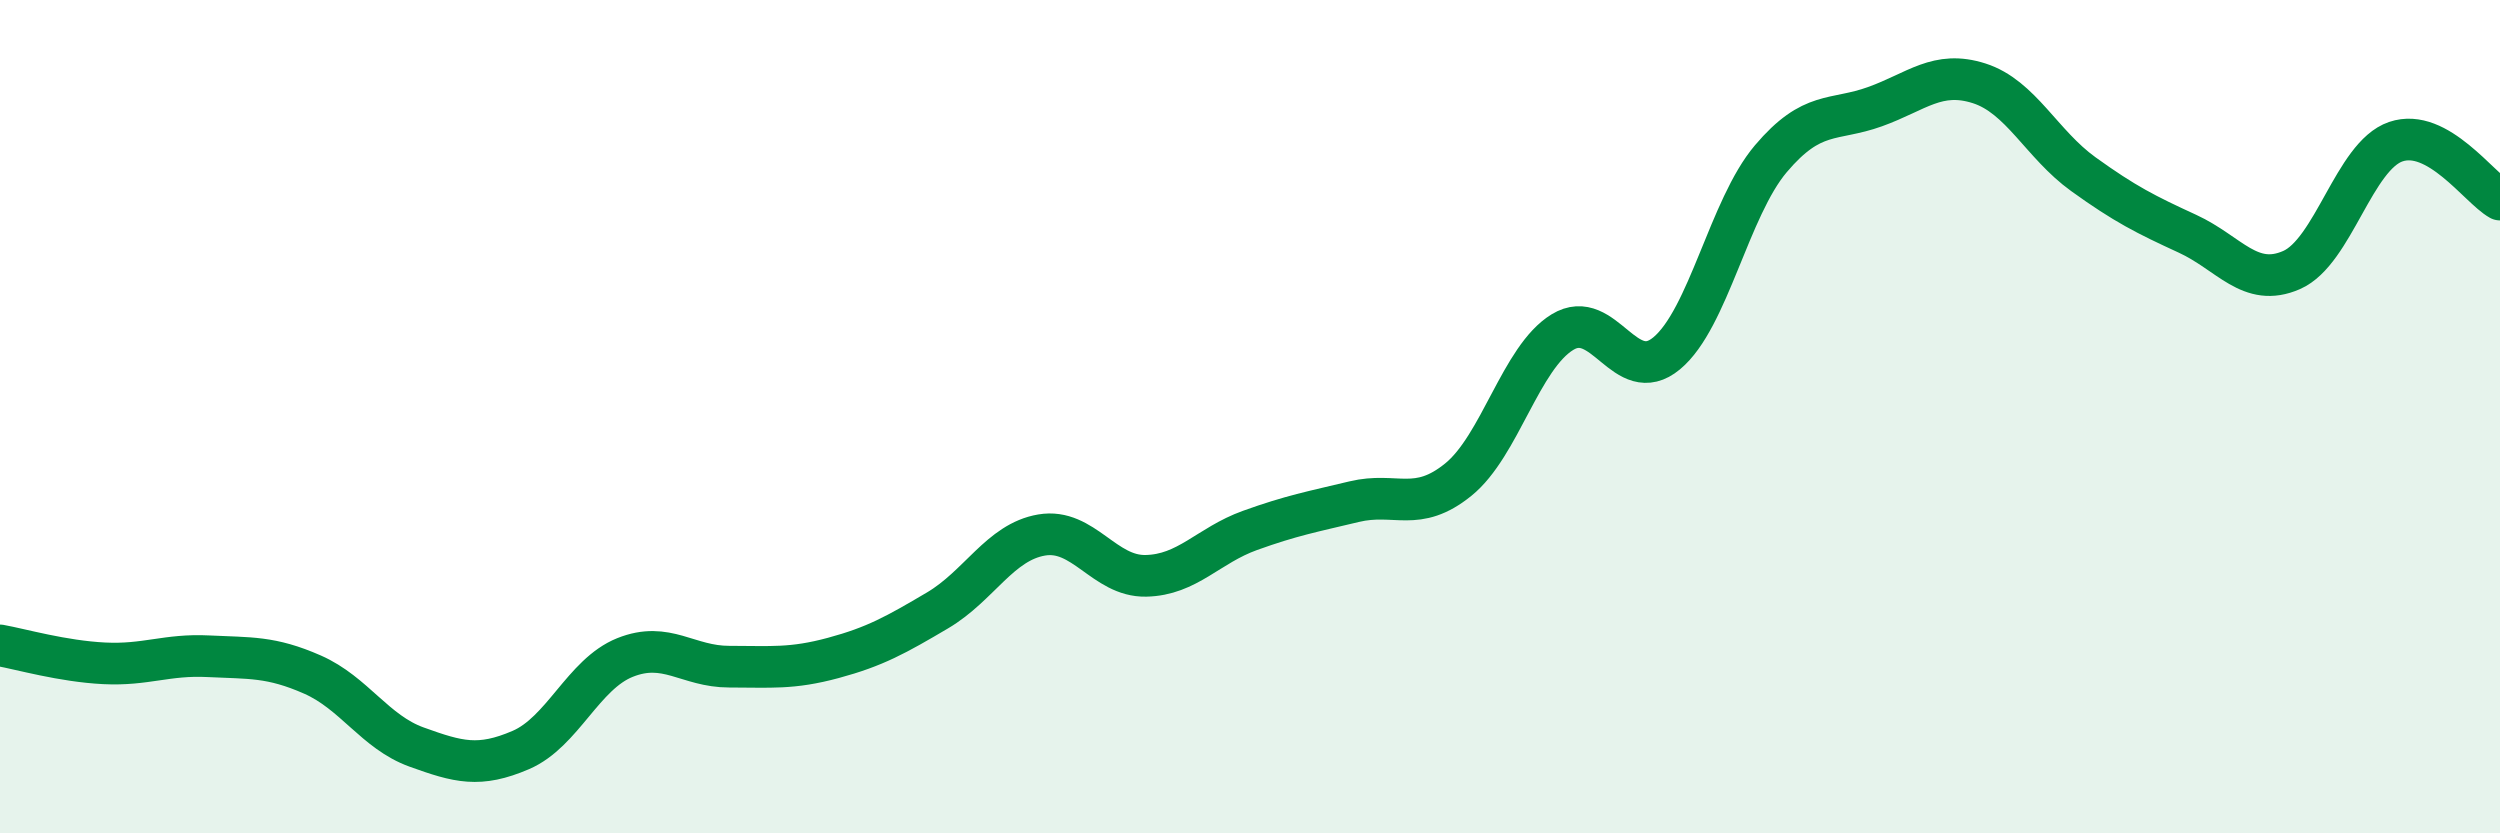
    <svg width="60" height="20" viewBox="0 0 60 20" xmlns="http://www.w3.org/2000/svg">
      <path
        d="M 0,15.49 C 0.5,15.58 1.5,15.87 2.5,15.92 C 3.5,15.97 4,15.7 5,15.75 C 6,15.8 6.5,15.75 7.5,16.19 C 8.5,16.63 9,17.57 10,17.93 C 11,18.29 11.5,18.43 12.5,18 C 13.5,17.57 14,16.18 15,15.78 C 16,15.38 16.5,16 17.5,16 C 18.5,16 19,16.06 20,15.79 C 21,15.52 21.5,15.24 22.5,14.65 C 23.5,14.06 24,13.01 25,12.84 C 26,12.67 26.5,13.84 27.5,13.82 C 28.5,13.8 29,13.09 30,12.73 C 31,12.37 31.5,12.28 32.5,12.04 C 33.5,11.8 34,12.32 35,11.51 C 36,10.7 36.5,8.58 37.5,7.97 C 38.5,7.36 39,9.31 40,8.48 C 41,7.65 41.5,4.99 42.5,3.81 C 43.5,2.63 44,2.92 45,2.56 C 46,2.2 46.5,1.68 47.5,2 C 48.5,2.32 49,3.46 50,4.18 C 51,4.9 51.5,5.15 52.5,5.61 C 53.5,6.07 54,6.92 55,6.48 C 56,6.04 56.5,3.74 57.5,3.4 C 58.5,3.06 59.5,4.51 60,4.79L60 20L0 20Z"
        fill="#008740"
        opacity="0.1"
        stroke-linecap="round"
        stroke-linejoin="round"
      />
      <path
        d="M 0,15.49 C 0.5,15.58 1.5,15.87 2.5,15.92 C 3.5,15.97 4,15.7 5,15.75 C 6,15.8 6.5,15.75 7.5,16.19 C 8.5,16.63 9,17.57 10,17.93 C 11,18.29 11.5,18.43 12.5,18 C 13.5,17.57 14,16.18 15,15.78 C 16,15.38 16.5,16 17.5,16 C 18.5,16 19,16.06 20,15.79 C 21,15.52 21.5,15.24 22.5,14.65 C 23.5,14.06 24,13.01 25,12.84 C 26,12.67 26.5,13.84 27.5,13.82 C 28.5,13.8 29,13.09 30,12.73 C 31,12.37 31.5,12.28 32.5,12.04 C 33.5,11.8 34,12.32 35,11.51 C 36,10.7 36.5,8.58 37.5,7.97 C 38.5,7.36 39,9.31 40,8.48 C 41,7.65 41.5,4.99 42.5,3.81 C 43.5,2.63 44,2.92 45,2.56 C 46,2.2 46.5,1.68 47.5,2 C 48.5,2.32 49,3.46 50,4.18 C 51,4.9 51.5,5.15 52.5,5.61 C 53.5,6.07 54,6.92 55,6.48 C 56,6.04 56.5,3.74 57.5,3.4 C 58.5,3.06 59.5,4.51 60,4.79"
        stroke="#008740"
        stroke-width="1"
        fill="none"
        stroke-linecap="round"
        stroke-linejoin="round"
      />
    </svg>
  